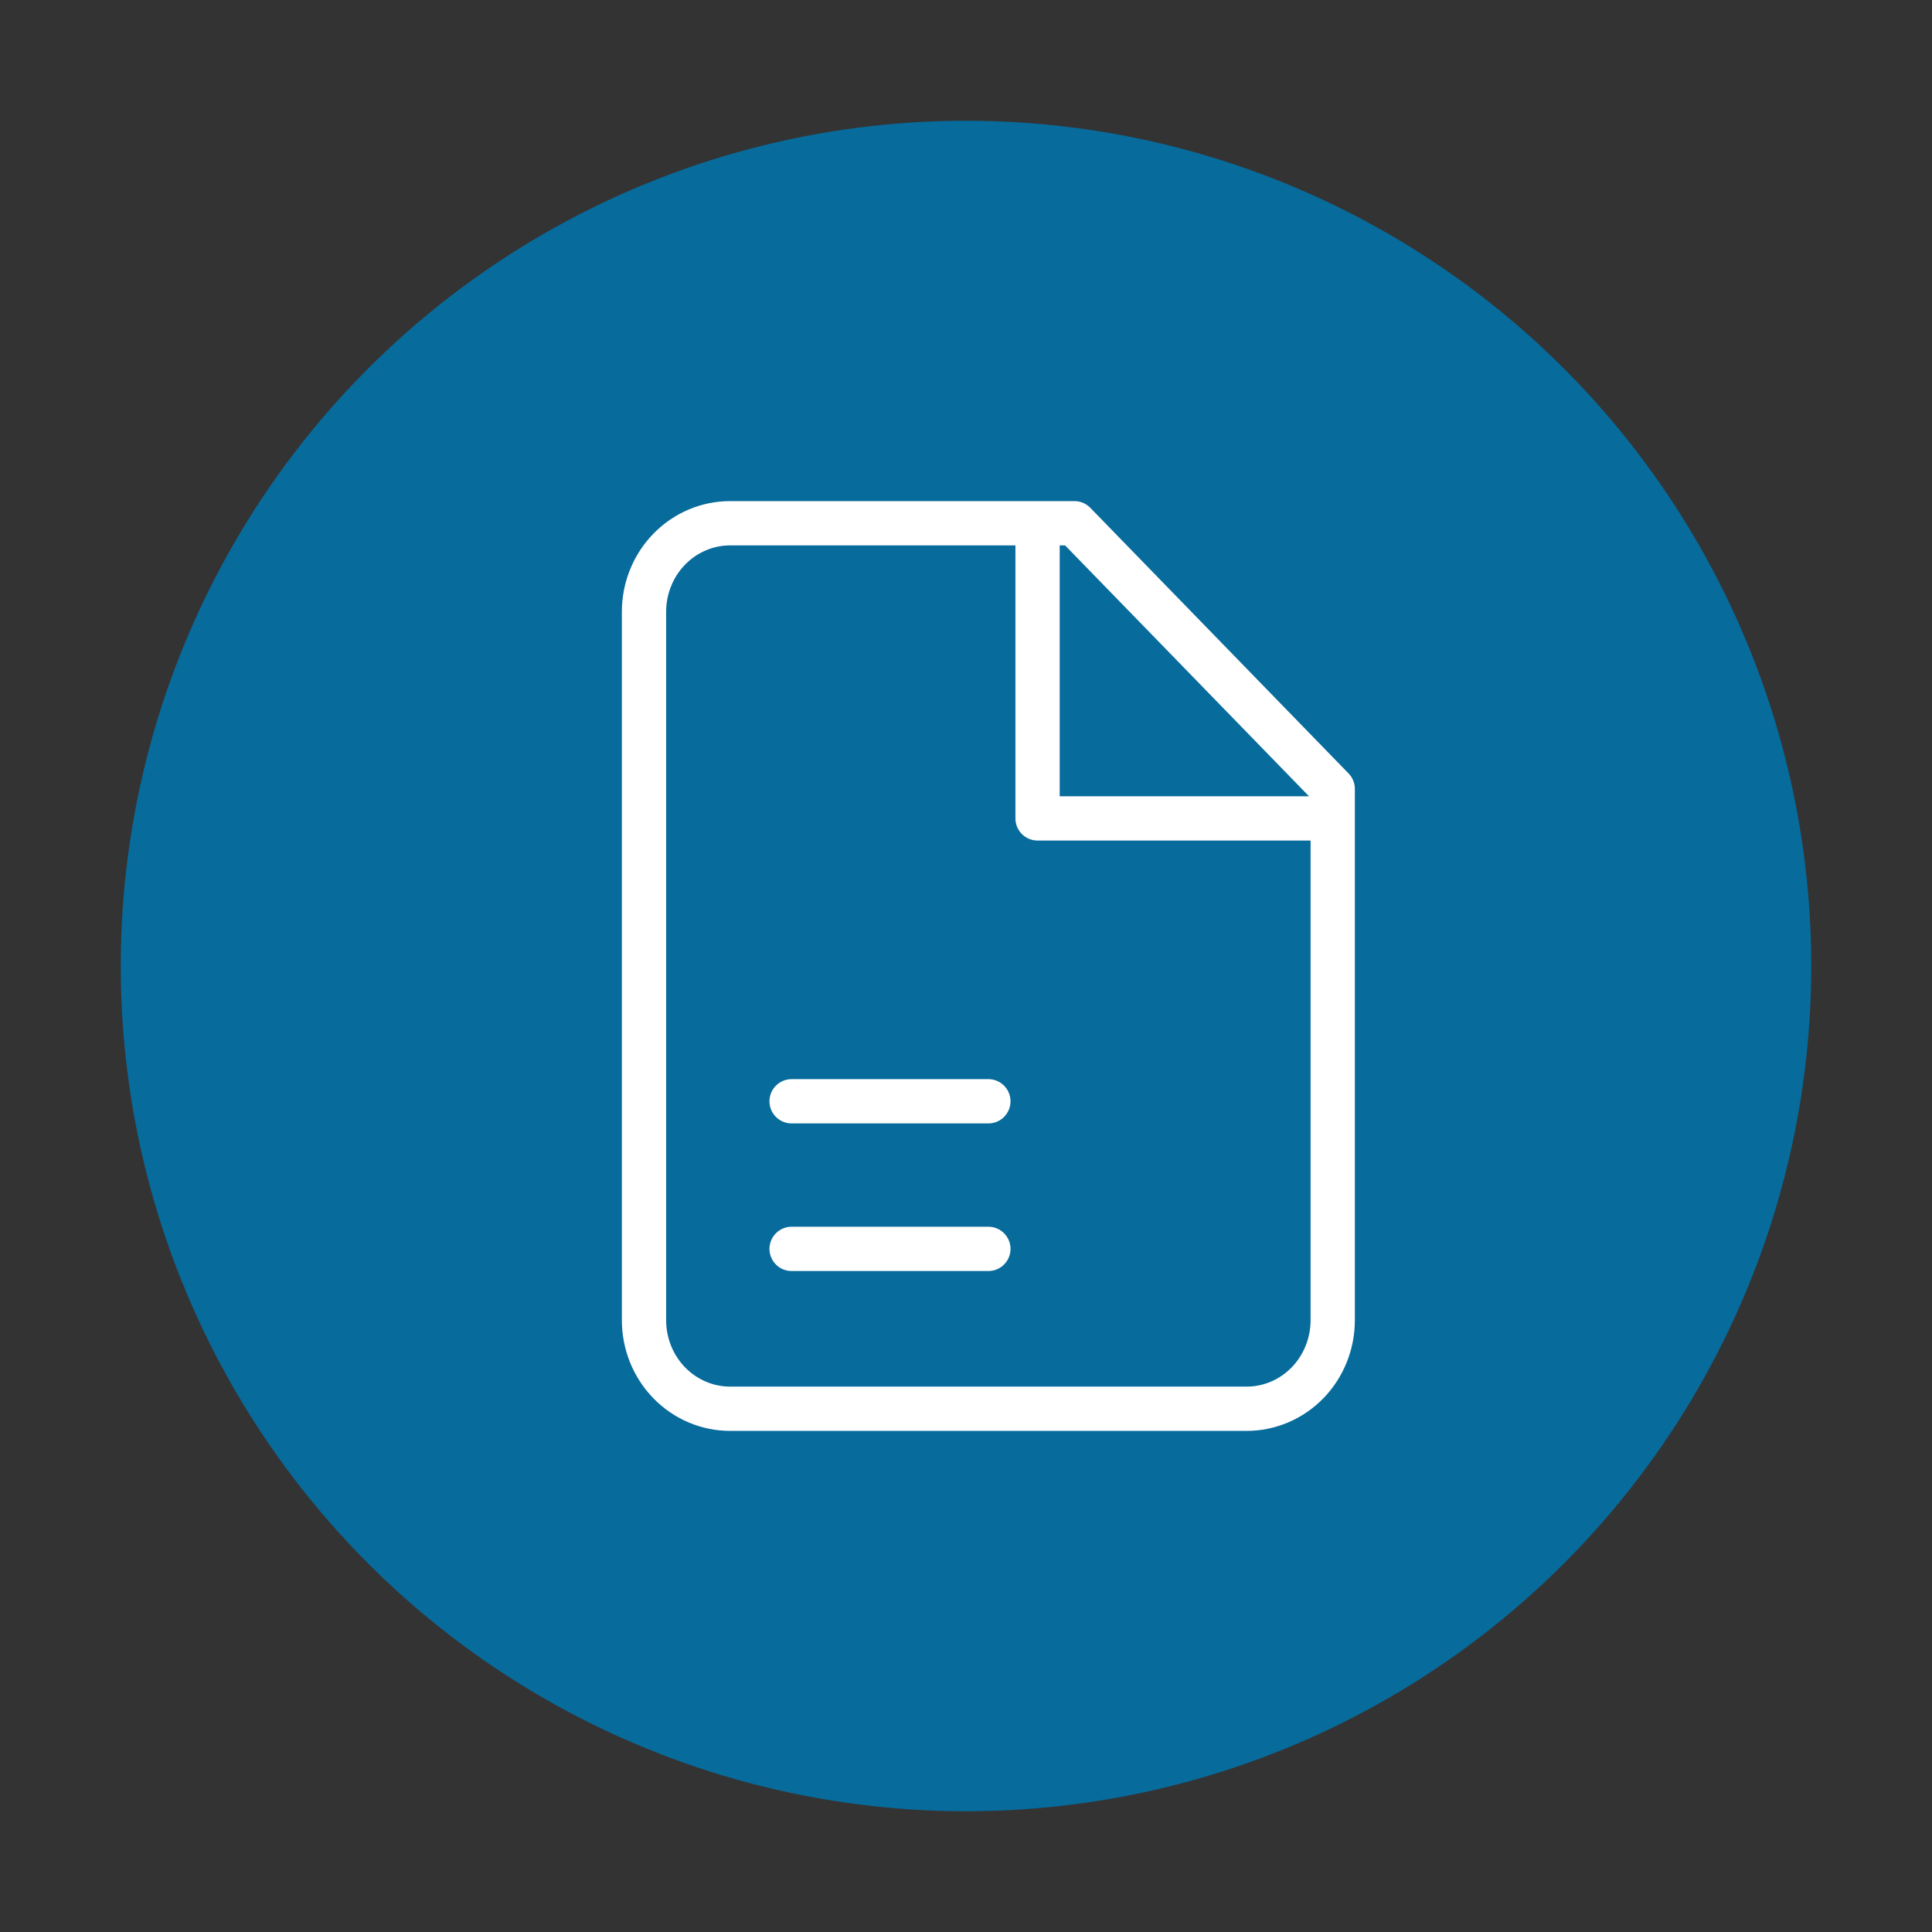 <svg width="48" height="48" viewBox="0 0 48 48" fill="none" xmlns="http://www.w3.org/2000/svg">
<rect x="0" y="0" width="48" height="48" fill="#333333" stroke="none"/>
<circle cx="24" cy="24" r="21" fill="#076B9C"/>
<path d="M25.778 13.5V20.333H33.111M24.556 27.361H19.667M24.556 31.028H19.667M26.694 13H18.139C17.572 13 17.028 13.232 16.627 13.644C16.225 14.057 16 14.617 16 15.2V32.8C16 33.383 16.225 33.943 16.627 34.356C17.028 34.768 17.572 35 18.139 35H30.972C31.54 35 32.084 34.768 32.485 34.356C32.886 33.943 33.111 33.383 33.111 32.8V19.6L26.694 13Z" stroke="white" stroke-width="1.1" stroke-linecap="round" stroke-linejoin="round"/>
</svg>
